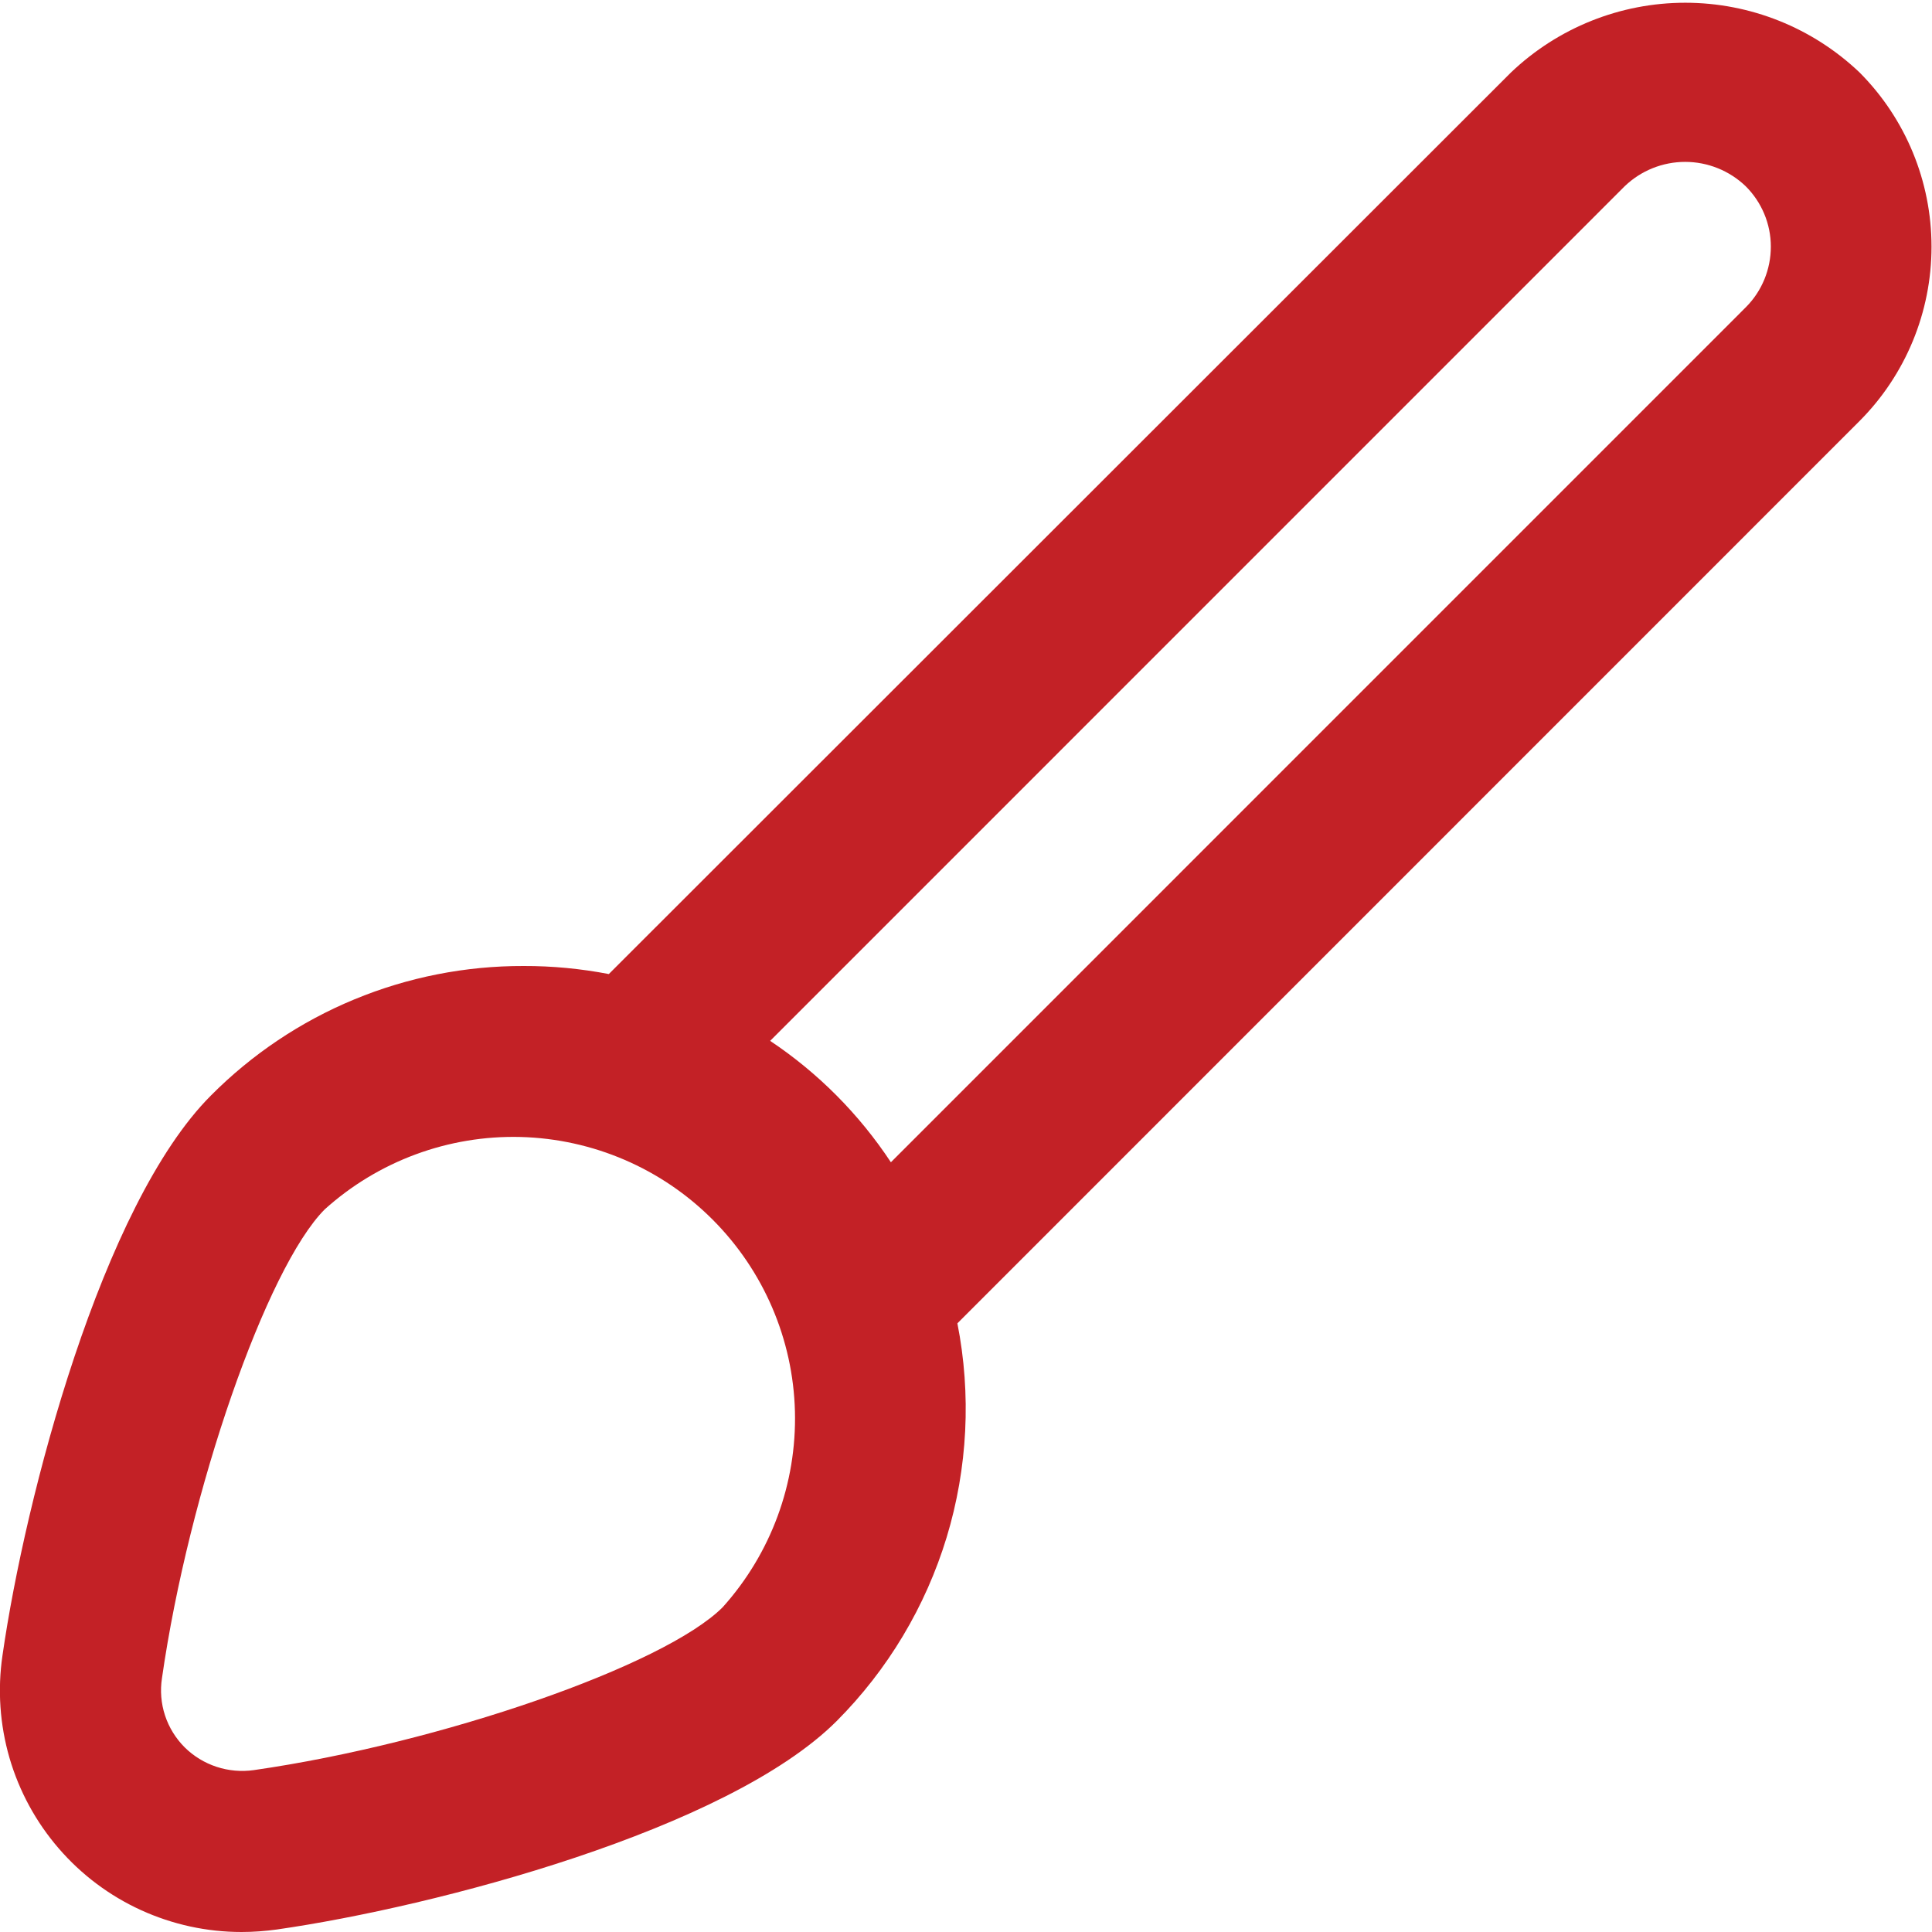 <?xml version="1.0" encoding="UTF-8"?>
<svg xmlns="http://www.w3.org/2000/svg" width="24" height="24" viewBox="0 0 24 24" fill="none">
  <g clip-path="url(#clip0_403_2896)">
    <path d="M23.1 0.9C22.516 0.344 21.741 0.034 20.935 0.034C20.129 0.034 19.354 0.344 18.77 0.9L7.563 12.1C7.214 12.033 6.86 11.999 6.505 12C5.783 11.998 5.068 12.139 4.401 12.415C3.734 12.691 3.129 13.097 2.62 13.609C1.268 14.962 0.314 18.592 0.031 20.563C-0.032 20.989 -0.002 21.424 0.118 21.838C0.239 22.252 0.447 22.635 0.729 22.961C1.01 23.287 1.359 23.549 1.751 23.728C2.143 23.907 2.569 24 3 24C3.147 24 3.293 23.989 3.439 23.969C5.41 23.686 9.039 22.732 10.393 21.38C11.029 20.742 11.498 19.958 11.76 19.096C12.021 18.235 12.067 17.322 11.893 16.439L23.1 5.23C23.673 4.655 23.994 3.876 23.994 3.065C23.994 2.253 23.673 1.475 23.1 0.9ZM8.977 19.966C8.252 20.691 5.477 21.655 3.153 21.989C2.998 22.011 2.839 21.997 2.69 21.948C2.541 21.899 2.405 21.816 2.294 21.706C2.183 21.595 2.099 21.459 2.05 21.31C2.001 21.161 1.988 21.002 2.012 20.847C2.345 18.524 3.312 15.747 4.034 15.023C4.7 14.423 5.571 14.101 6.468 14.124C7.364 14.148 8.217 14.514 8.851 15.149C9.485 15.783 9.852 16.636 9.875 17.532C9.898 18.428 9.577 19.299 8.977 19.966ZM21.688 3.816L11.067 14.438C10.672 13.84 10.162 13.327 9.567 12.93L20.184 2.312C20.386 2.119 20.654 2.011 20.934 2.011C21.213 2.011 21.482 2.119 21.684 2.312C21.783 2.41 21.862 2.527 21.916 2.656C21.97 2.785 21.998 2.923 21.998 3.063C21.998 3.203 21.971 3.341 21.918 3.47C21.865 3.599 21.787 3.717 21.688 3.816Z" fill="#C32126"></path>
  </g>
  <defs>
    <clipPath id="clip0_403_2896">
      <rect width="24" height="24" fill="white"></rect>
    </clipPath>
  </defs>
</svg>
